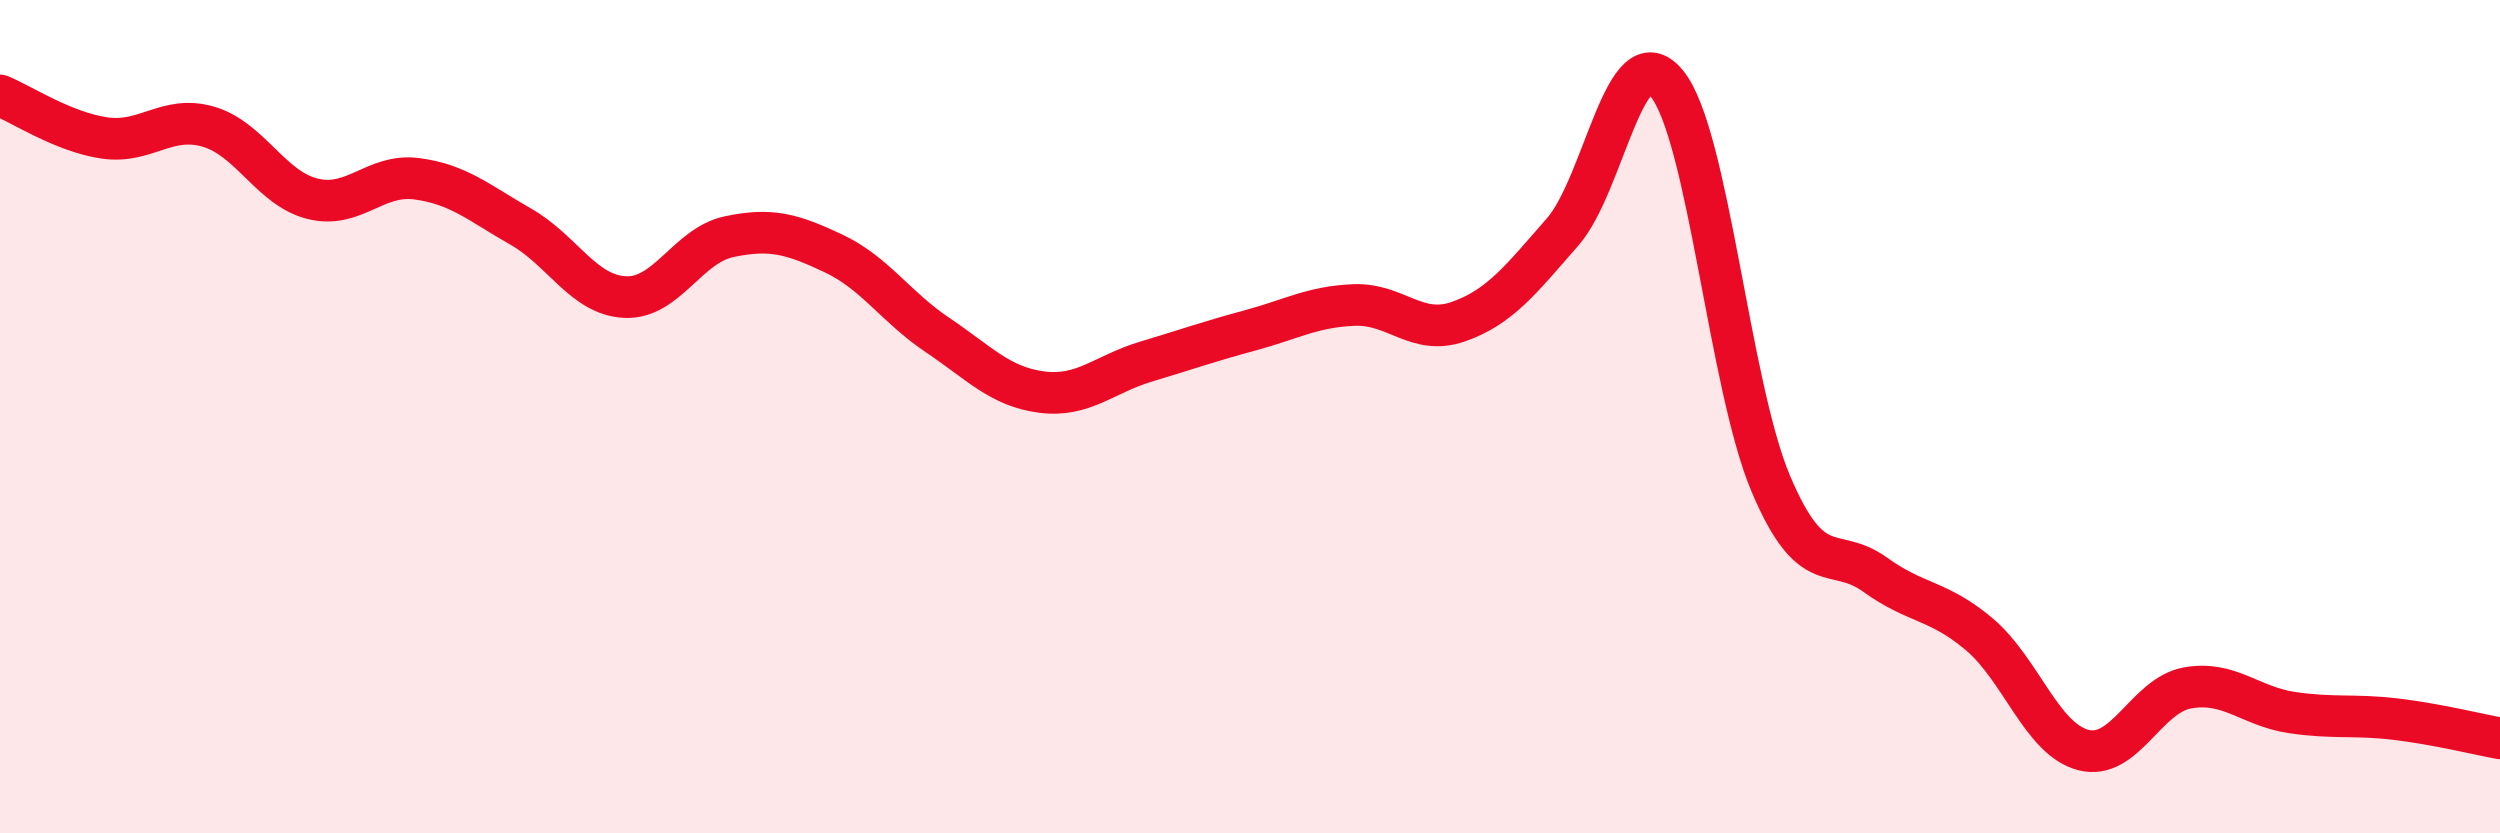 
    <svg width="60" height="20" viewBox="0 0 60 20" xmlns="http://www.w3.org/2000/svg">
      <path
        d="M 0,2.29 C 0.5,2.49 1.5,3.16 2.5,3.31 C 3.5,3.46 4,2.75 5,3.04 C 6,3.33 6.5,4.52 7.5,4.77 C 8.5,5.02 9,4.16 10,4.29 C 11,4.42 11.5,4.87 12.5,5.44 C 13.5,6.01 14,7.08 15,7.13 C 16,7.18 16.5,5.89 17.5,5.68 C 18.5,5.47 19,5.61 20,6.08 C 21,6.55 21.5,7.37 22.5,8.04 C 23.5,8.71 24,9.28 25,9.41 C 26,9.54 26.5,8.98 27.5,8.68 C 28.5,8.38 29,8.2 30,7.93 C 31,7.66 31.5,7.36 32.5,7.32 C 33.5,7.28 34,8.07 35,7.72 C 36,7.37 36.5,6.71 37.5,5.57 C 38.5,4.43 39,0.79 40,2 C 41,3.21 41.5,9.25 42.5,11.61 C 43.5,13.97 44,13.07 45,13.79 C 46,14.51 46.5,14.38 47.5,15.22 C 48.5,16.06 49,17.74 50,18 C 51,18.26 51.5,16.69 52.5,16.51 C 53.5,16.33 54,16.95 55,17.1 C 56,17.25 56.5,17.14 57.5,17.26 C 58.5,17.38 59.5,17.63 60,17.72L60 20L0 20Z"
        fill="#EB0A25"
        opacity="0.1"
        stroke-linecap="round"
        stroke-linejoin="round"
      />
      <path
        d="M 0,2.29 C 0.5,2.49 1.5,3.16 2.5,3.31 C 3.5,3.46 4,2.75 5,3.04 C 6,3.33 6.5,4.52 7.5,4.77 C 8.5,5.02 9,4.16 10,4.29 C 11,4.42 11.5,4.87 12.5,5.44 C 13.5,6.01 14,7.08 15,7.13 C 16,7.18 16.5,5.89 17.5,5.68 C 18.5,5.47 19,5.61 20,6.08 C 21,6.55 21.5,7.37 22.5,8.04 C 23.5,8.71 24,9.28 25,9.41 C 26,9.54 26.5,8.98 27.5,8.68 C 28.5,8.38 29,8.2 30,7.93 C 31,7.66 31.5,7.36 32.5,7.32 C 33.5,7.28 34,8.07 35,7.72 C 36,7.37 36.5,6.71 37.5,5.57 C 38.5,4.43 39,0.79 40,2 C 41,3.21 41.5,9.25 42.5,11.61 C 43.5,13.97 44,13.07 45,13.79 C 46,14.51 46.5,14.38 47.5,15.22 C 48.5,16.06 49,17.74 50,18 C 51,18.26 51.5,16.69 52.5,16.51 C 53.5,16.33 54,16.95 55,17.1 C 56,17.25 56.5,17.14 57.5,17.26 C 58.5,17.38 59.5,17.63 60,17.72"
        stroke="#EB0A25"
        stroke-width="1"
        fill="none"
        stroke-linecap="round"
        stroke-linejoin="round"
      />
    </svg>
  